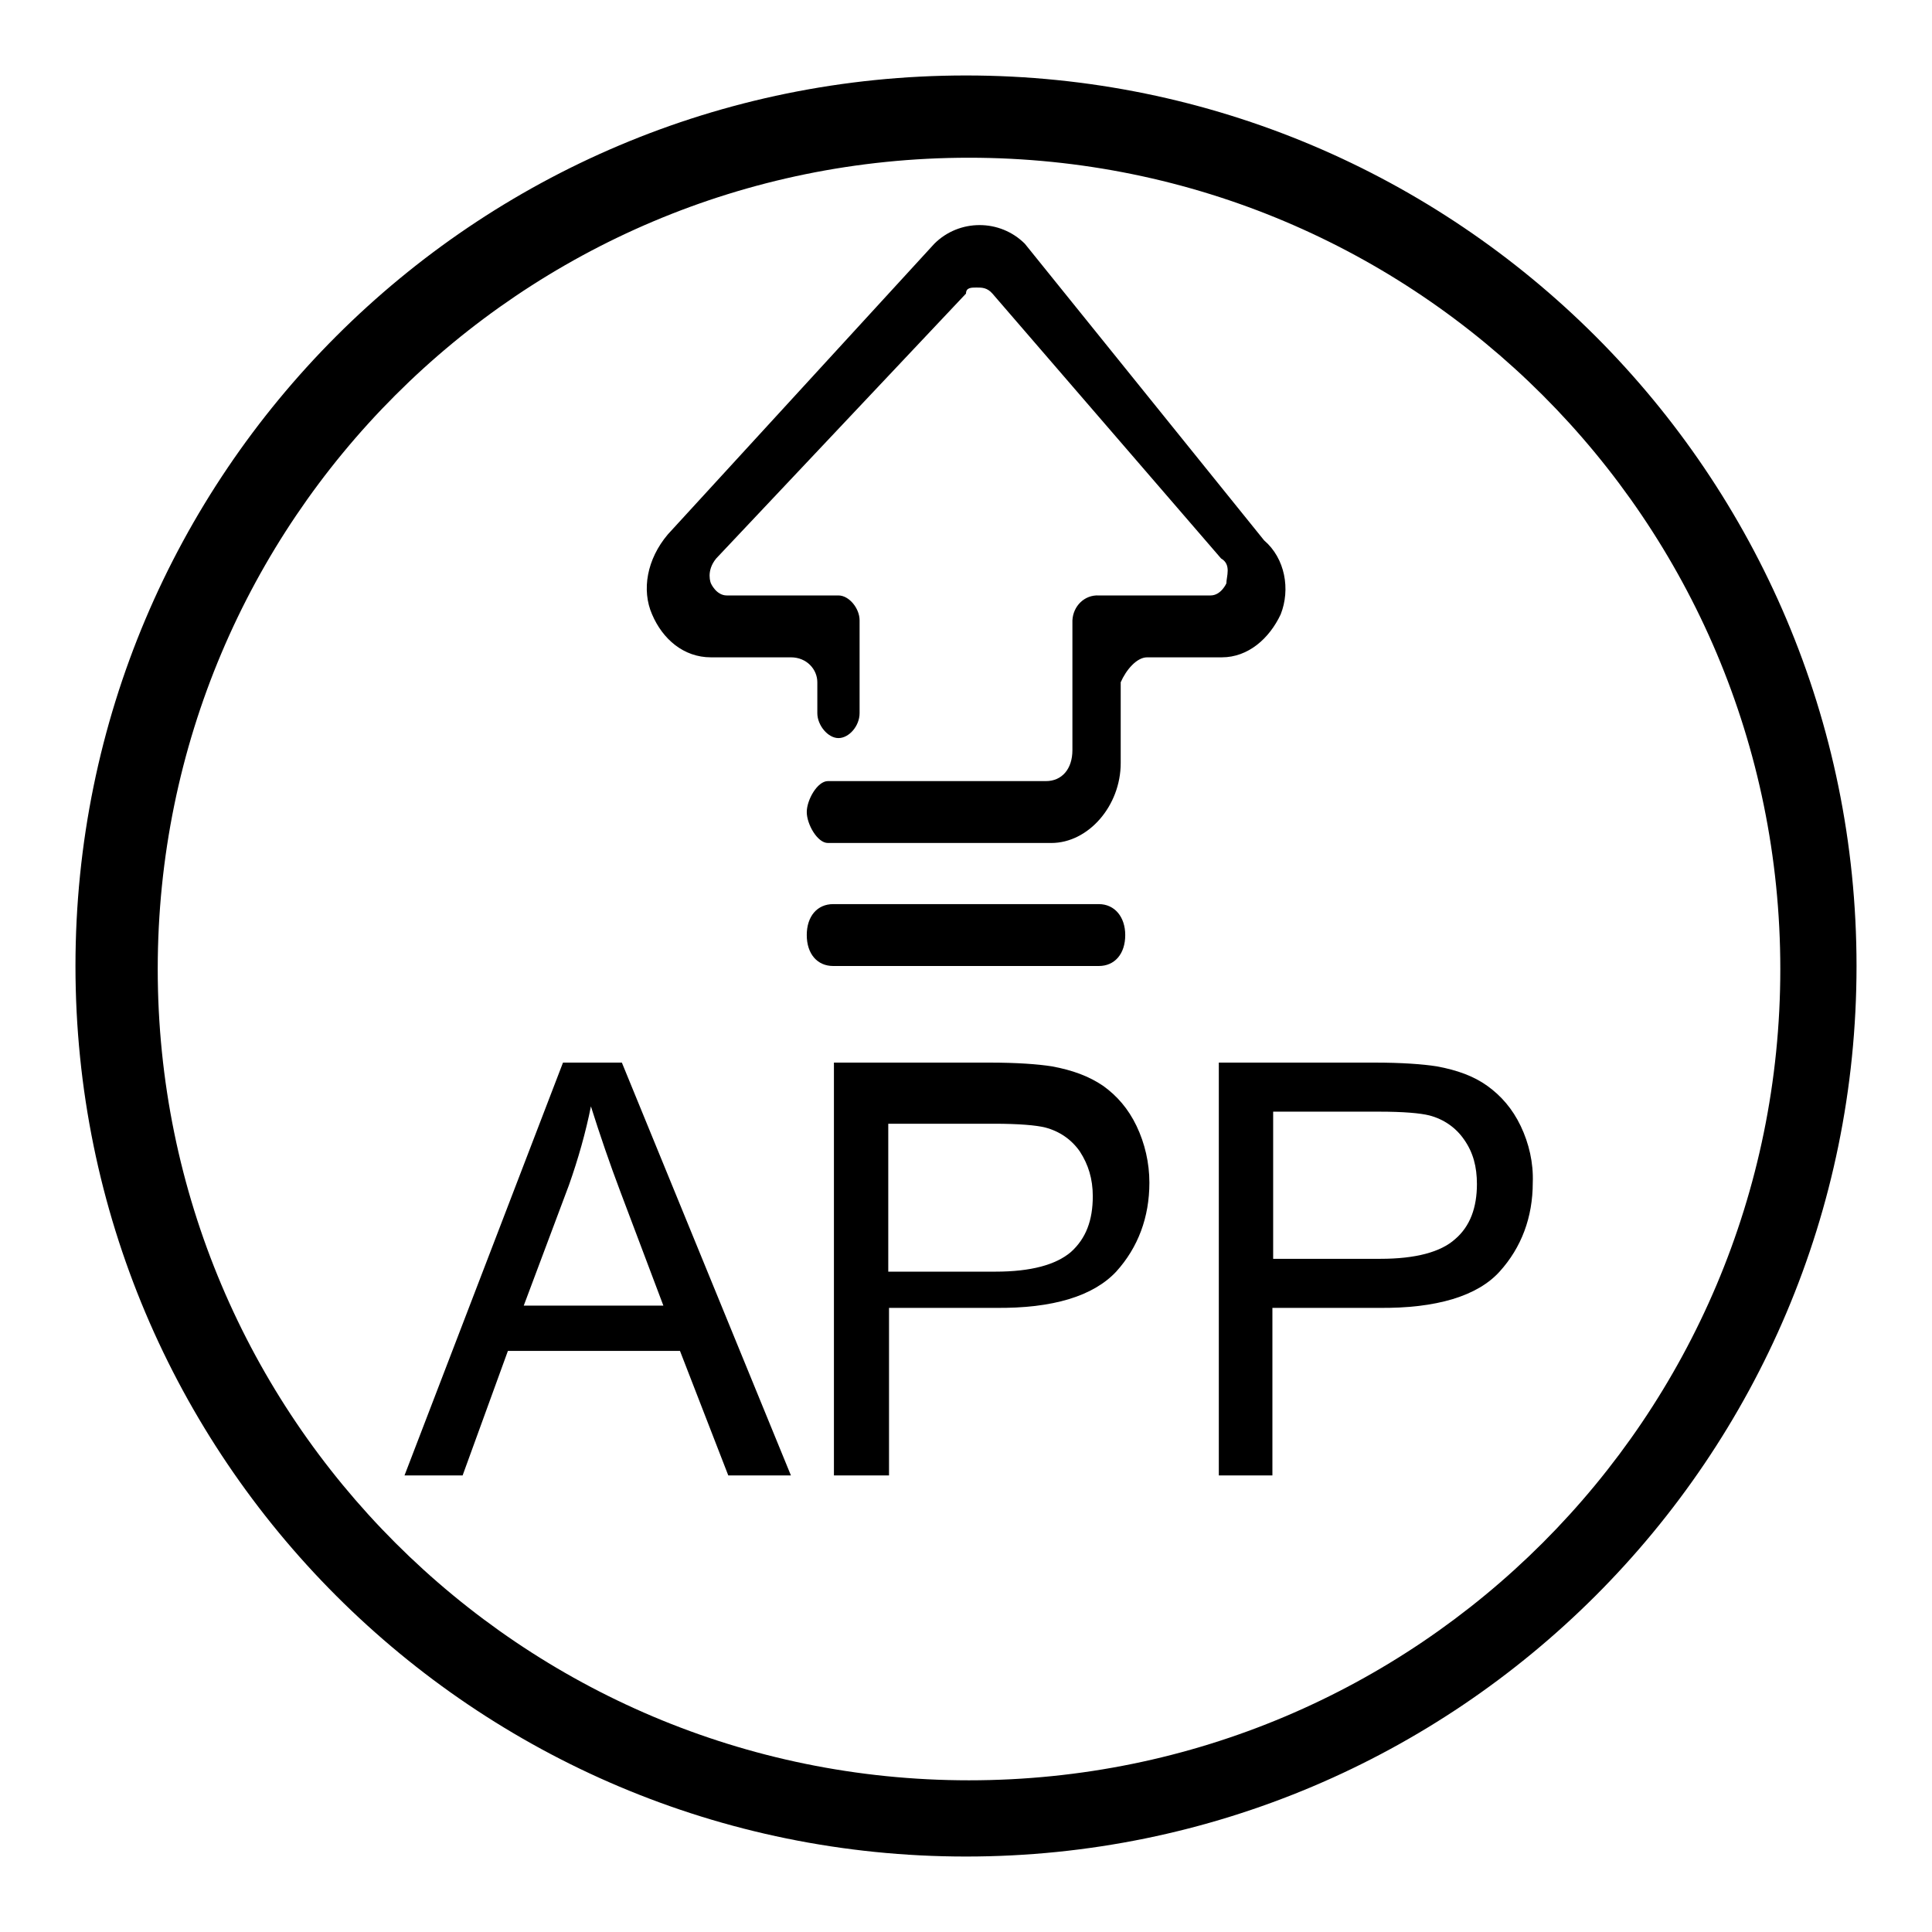 <?xml version="1.0" encoding="utf-8"?>
<!-- Svg Vector Icons : http://www.onlinewebfonts.com/icon -->
<!DOCTYPE svg PUBLIC "-//W3C//DTD SVG 1.1//EN" "http://www.w3.org/Graphics/SVG/1.1/DTD/svg11.dtd">
<svg version="1.1" xmlns="http://www.w3.org/2000/svg" xmlns:xlink="http://www.w3.org/1999/xlink" x="0px" y="0px" viewBox="0 0 256 256" enable-background="new 0 0 256 256" xml:space="preserve">
<g> <path fill="#000000" d="M128,10C62.8,10,10,62.8,10,128c0,65.2,52.8,118,118,118c65.1,0,118-52.8,118-118C246,62.8,193.1,10,128,10 z M128.4,235.9c-59.4,0-107.5-48.1-107.5-107.5C20.9,69,69,20.9,128.4,20.9c59.4,0,107.5,48.1,107.5,107.5 C235.9,187.8,187.8,235.9,128.4,235.9L128.4,235.9z M53.6,195.5l21-54.7h7.8l22.4,54.7h-8.3l-6.4-16.5H67.3l-6,16.5H53.6z  M69.4,173h18.5l-5.7-15.1c-1.4-3.7-2.7-7.5-3.9-11.3c-0.7,3.5-1.7,7-2.9,10.4L69.4,173L69.4,173z M110.5,195.5v-54.7h20.6 c3.6,0,6.4,0.2,8.3,0.5c2.7,0.5,4.9,1.3,6.8,2.6c1.8,1.3,3.3,3,4.4,5.3c1.1,2.3,1.7,4.9,1.7,7.5c0,4.6-1.5,8.6-4.4,11.8 c-3,3.2-8.3,4.9-16.1,4.8h-14v22.2H110.5z M117.8,168.5h14.1c4.7,0,8-0.9,10-2.6c2-1.8,2.9-4.2,2.9-7.4c0-2.3-0.6-4.2-1.7-5.9 c-1.1-1.6-2.7-2.7-4.6-3.2c-1.2-0.3-3.5-0.5-6.8-0.5h-14V168.5z M161.5,195.5v-54.7h20.6c3.6,0,6.4,0.2,8.3,0.5 c2.7,0.5,4.9,1.3,6.7,2.6c1.8,1.3,3.3,3,4.4,5.3c1.1,2.3,1.7,4.9,1.6,7.5c0,4.6-1.5,8.6-4.4,11.8c-2.9,3.2-8.3,4.9-16.1,4.8h-14 v22.2H161.5L161.5,195.5z M168.7,166.8h14.2c4.7,0,8-0.9,9.9-2.6c2-1.7,2.9-4.2,2.9-7.3c0-2.3-0.5-4.2-1.7-5.9 c-1.1-1.6-2.7-2.7-4.6-3.2c-1.2-0.3-3.4-0.5-6.7-0.5h-14V166.8L168.7,166.8z M167.5,71.6l-31.7-39.3c-3.3-3.3-8.7-3.3-12,0 L88.5,70.8c-2.8,3.3-3.5,7.4-2.1,10.6c1.4,3.3,4.2,5.7,7.8,5.7h10.6c2.1,0,3.5,1.6,3.5,3.3v4.1c0,1.6,1.4,3.3,2.8,3.3 c1.4,0,2.8-1.6,2.8-3.3V82.2c0-1.6-1.4-3.3-2.8-3.3H96.3c-1.4,0-2.1-1.6-2.1-1.6s-0.7-1.6,0.7-3.3L128,38.9c0-0.8,0.7-0.8,1.4-0.8 c0.7,0,1.4,0,2.1,0.8L161.8,74c1.4,0.8,0.7,2.4,0.7,3.3c0,0-0.7,1.6-2.1,1.6h-14.8c-1.9-0.1-3.4,1.4-3.5,3.3v17.2 c0,2.5-1.4,4.1-3.5,4.1h-28.9c-1.4,0-2.8,2.5-2.8,4.1c0,1.6,1.4,4.1,2.8,4.1h29.6c4.9,0,9.2-4.9,9.2-10.6V90.4 c0.7-1.6,2.1-3.3,3.5-3.3h9.9c3.5,0,6.3-2.5,7.8-5.7C171,78.1,170.3,74,167.5,71.6L167.5,71.6z M145.6,119.8h-35.2 c-2.1,0-3.5,1.6-3.5,4.1c0,2.5,1.4,4.1,3.5,4.1h35.2c2.1,0,3.5-1.6,3.5-4.1C149.1,121.5,147.7,119.8,145.6,119.8z"/></g>
</svg>